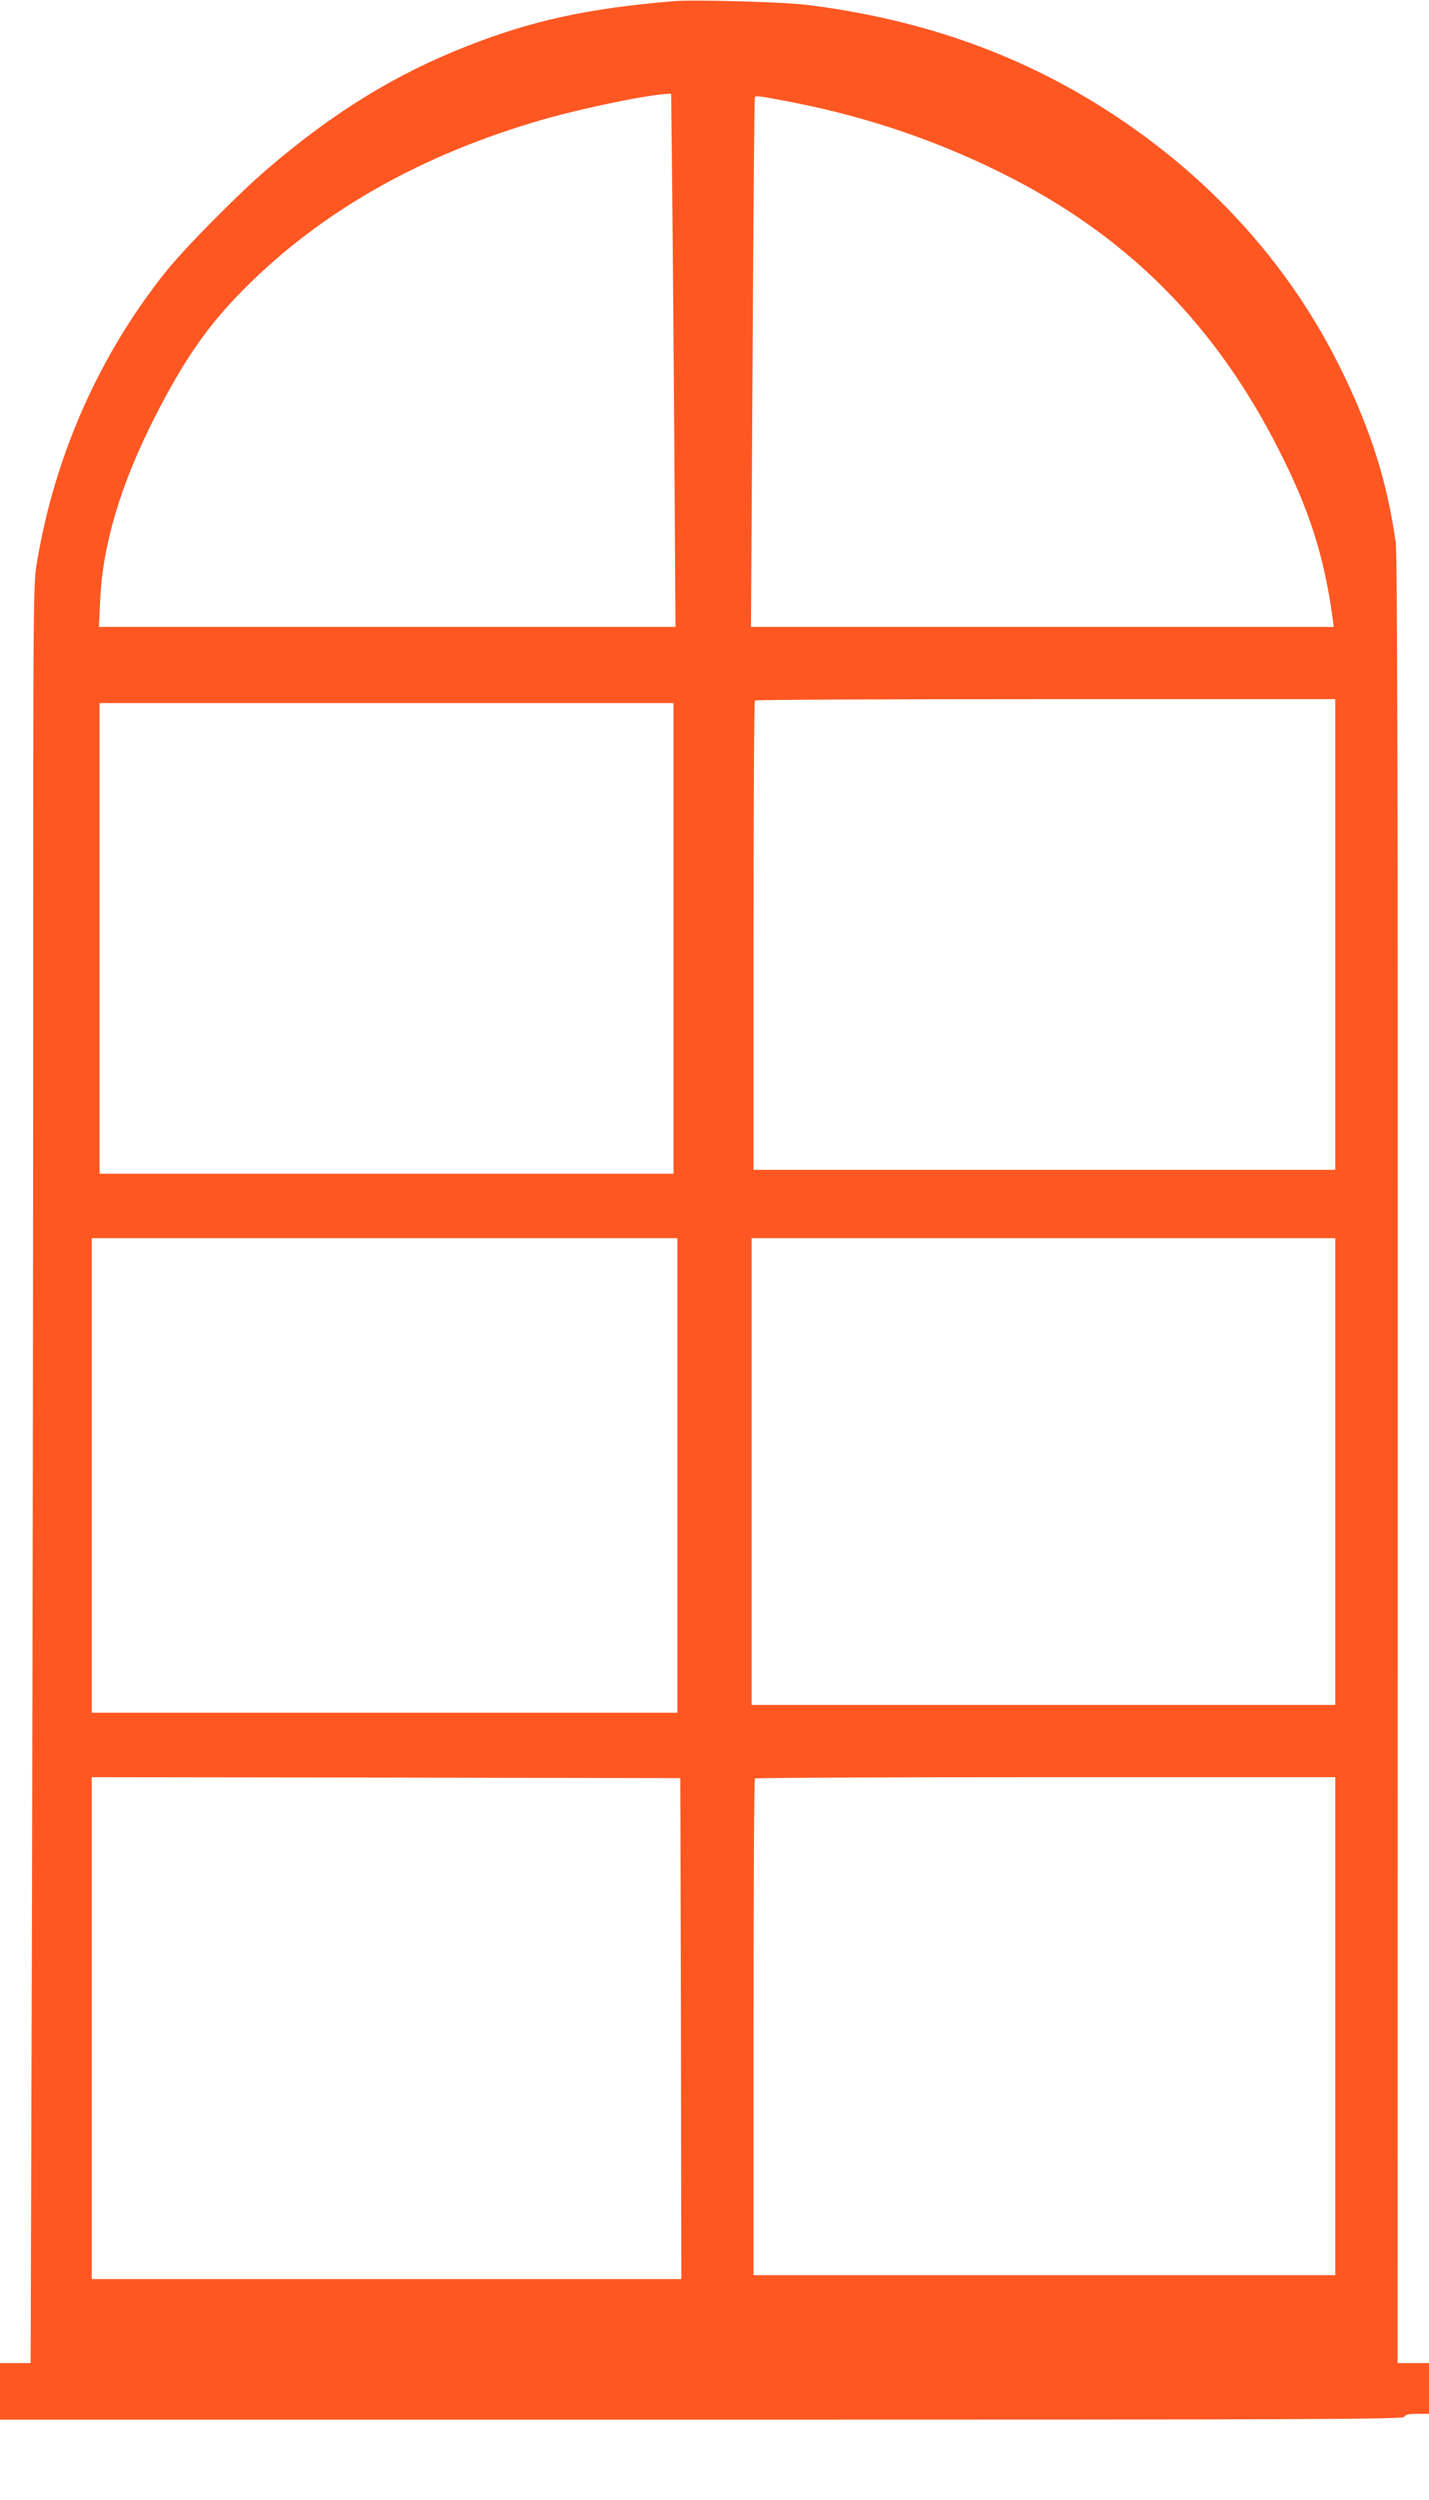 <?xml version="1.0" standalone="no"?>
<!DOCTYPE svg PUBLIC "-//W3C//DTD SVG 20010904//EN"
 "http://www.w3.org/TR/2001/REC-SVG-20010904/DTD/svg10.dtd">
<svg version="1.0" xmlns="http://www.w3.org/2000/svg"
 width="732pt" height="1280pt" viewBox="0 0 732 1280"
 preserveAspectRatio="xMidYMid meet">
<g transform="translate(0,1280) scale(0.1,-0.1)"
fill="#ff5722" stroke="none">
<path d="M3450 12794 c-440 -37 -725 -99 -1060 -231 -364 -143 -682 -338
-1019 -627 -151 -129 -422 -403 -523 -529 -339 -425 -566 -936 -658 -1482 -20
-118 -20 -156 -20 -2295 0 -1196 -3 -3245 -6 -4553 l-7 -2377 -79 0 -78 0 0
-145 0 -145 3594 0 c3185 0 3595 2 3600 15 4 11 21 15 66 15 l60 0 0 130 0
130 -80 0 -81 0 1 4623 c1 3212 -2 4645 -10 4697 -45 320 -132 591 -291 910
-269 537 -684 988 -1219 1324 -447 281 -947 453 -1515 522 -122 14 -574 27
-675 18z m-6 -1026 c3 -304 8 -919 11 -1365 l5 -813 -1476 0 -1477 0 6 133
c12 285 104 594 278 937 152 299 274 474 459 660 397 400 915 692 1539 870
204 58 525 124 627 129 l22 1 6 -552z m626 506 c396 -78 771 -209 1124 -392
603 -314 1037 -756 1355 -1382 158 -310 232 -541 277 -862 l6 -48 -1492 0
-1493 0 8 1353 c4 743 9 1356 12 1360 5 8 23 6 203 -29z m2770 -4259 l0 -1205
-1490 0 -1490 0 0 1198 c0 659 3 1202 7 1205 3 4 674 7 1490 7 l1483 0 0
-1205z m-3390 -20 l0 -1205 -1470 0 -1470 0 0 1205 0 1205 1470 0 1470 0 0
-1205z m20 -2750 l0 -1215 -1500 0 -1500 0 0 1215 0 1215 1500 0 1500 0 0
-1215z m3370 20 l0 -1195 -1495 0 -1495 0 0 1195 0 1195 1495 0 1495 0 0
-1195z m-3352 -2852 l2 -1283 -1510 0 -1510 0 0 1285 0 1285 1508 -2 1507 -3
3 -1282z m3352 12 l0 -1275 -1490 0 -1490 0 0 1268 c0 698 3 1272 7 1275 3 4
674 7 1490 7 l1483 0 0 -1275z"/>
</g>
</svg>
